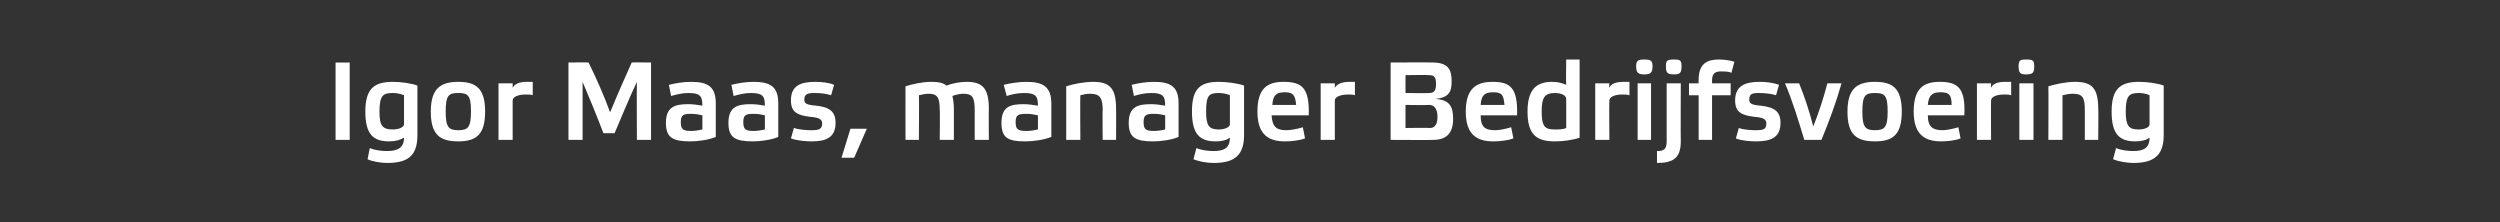 <?xml version="1.0" standalone="no"?><!DOCTYPE svg PUBLIC "-//W3C//DTD SVG 1.1//EN" "http://www.w3.org/Graphics/SVG/1.1/DTD/svg11.dtd"><svg xmlns="http://www.w3.org/2000/svg" version="1.1" width="336px" height="29.9px" viewBox="0 0 336 29.9"><rect x="0" y="0" width="336" height="29.9" fill="#333333" stroke="none"/><desc>Igor Maas, manager Bedrijfsvoering</desc><defs/><g id="Polygon17029"><path d="m47 8.4v10.4h-1.9V8.4h1.9zm7.3 4.4c-.5-.2-1-.3-1.5-.3c-1.3 0-1.8.3-1.8 2.5c0 1.9.4 2.4 1.8 2.4c.8 0 1.5-.3 1.5-.7v-3.9zm-2 6.2c-2.1 0-3.2-.9-3.2-4c0-3.1 1.2-4 3.7-4c1.1 0 2.5.2 3.3.5v6.7c0 3-1.6 3.7-4.1 3.7c-.8 0-2-.2-2.6-.5l.3-1.5c.7.3 1.6.4 2.3.4c1.4 0 2.3-.4 2.3-1.8c-.5.3-1.1.5-2 .5zm5.6-4c0-3.1 1.3-4 3.7-4c2.4 0 3.6.9 3.6 4c0 3.1-1.2 4-3.6 4c-2.5 0-3.7-.9-3.7-4zm2 0c0 2.1.4 2.5 1.7 2.5c1.3 0 1.7-.4 1.7-2.5c0-2.2-.4-2.5-1.7-2.5c-1.3 0-1.7.3-1.7 2.5zm7.1-3.8h1.9v.6c.3-.5.8-.8 1.9-.8h.8v1.8c-.2-.1-.6-.1-1-.1c-.9 0-1.7.3-1.7.8v5.3H67v-7.6zm17.9-2.8c.03-.03 2.6 0 2.6 0v10.4h-1.9s-.04-7.76 0-7.8c-1 2.1-2.1 4.8-3 6.9h-1.5c-.8-2.1-1.9-4.8-2.8-6.9v7.8h-1.9V8.4s2.69-.03 2.7 0c1 2 2.1 4.5 2.9 6.7c.9-2.2 2-4.7 2.9-6.7zm11.3 10c-.9.4-2.4.6-3.4.6c-2.4 0-3.3-.5-3.3-2.5c0-2.2 1.3-2.5 3-2.5c.7 0 1.3.1 1.9.2c0-1.3-.3-1.7-1.9-1.7c-.8 0-1.6.2-2.3.4l-.3-1.5c.8-.2 1.9-.4 3-.4c2.3 0 3.3.7 3.3 2.9v4.5zm-1.8-2.9c-.4-.1-.9-.2-1.5-.2c-1 0-1.4.1-1.4 1.1c0 1 .3 1.2 1.4 1.2c.5 0 1.1-.1 1.5-.2v-1.9zm10.2 2.9c-.9.4-2.4.6-3.4.6c-2.4 0-3.3-.5-3.3-2.5c0-2.2 1.3-2.5 3-2.5c.7 0 1.3.1 1.9.2c0-1.3-.3-1.7-1.9-1.7c-.8 0-1.6.2-2.3.4l-.3-1.5c.8-.2 1.9-.4 3-.4c2.3 0 3.3.7 3.3 2.9v4.5zm-1.8-2.9c-.4-.1-.9-.2-1.5-.2c-1 0-1.4.1-1.4 1.1c0 1 .3 1.2 1.4 1.2c.5 0 1.1-.1 1.5-.2v-1.9zm8.9-2.7c-.6-.2-1.4-.3-2.2-.3c-.9 0-1.4.1-1.4.9c0 .5.3.7 1.6.8c1.8.2 2.6.8 2.6 2.3c0 2-1.3 2.5-3.2 2.5c-.8 0-2-.1-2.8-.4l.4-1.4c.6.2 1.5.3 2.3.3c1 0 1.5-.1 1.5-.9c0-.5-.3-.8-1.6-.9c-1.7-.2-2.6-.6-2.6-2.2c0-2 1.3-2.5 3.3-2.5c.8 0 1.8.1 2.5.4l-.4 1.4zm3.1 8.4h-1.7l1.2-3.9h2.2l-1.7 3.9zm8.7-2.4h-1.8s-.02-7.17 0-7.2c.9-.3 2.3-.6 3.5-.6c.9 0 1.5.1 2 .5c.8-.3 1.8-.5 2.7-.5c2.1 0 3 .8 3 3.6c-.03-.03 0 4.2 0 4.2H131v-4c0-1.7-.3-2.2-1.5-2.2c-.4 0-1 .1-1.5.3c.1.4.2 1 .2 1.7v4.2h-1.9s.05-4.04 0-4c0-1.7-.3-2.2-1.5-2.2c-.4 0-.9.1-1.3.2c.04.03 0 6 0 6zm17.8-.4c-1 .4-2.4.6-3.5.6c-2.4 0-3.2-.5-3.2-2.5c0-2.2 1.2-2.5 3-2.5c.6 0 1.2.1 1.9.2c0-1.3-.3-1.7-1.9-1.7c-.9 0-1.7.2-2.3.4l-.4-1.5c.8-.2 2-.4 3.1-.4c2.2 0 3.3.7 3.3 2.9v4.5zm-1.8-2.9c-.4-.1-1-.2-1.5-.2c-1.1 0-1.5.1-1.5 1.1c0 1 .3 1.2 1.5 1.2c.5 0 1.1-.1 1.5-.2v-1.9zm5.7 3.3h-1.9v-7.2c.9-.3 2.4-.6 3.6-.6c2.2 0 3.1.8 3.1 3.6c.02-.03 0 4.2 0 4.2h-1.8s-.04-4.04 0-4c0-1.7-.4-2.2-1.7-2.2c-.5 0-.9.1-1.3.2c-.04.03 0 6 0 6zm13.2-.4c-.9.4-2.4.6-3.4.6c-2.4 0-3.3-.5-3.3-2.5c0-2.2 1.3-2.5 3-2.5c.7 0 1.3.1 1.9.2c0-1.3-.3-1.7-1.9-1.7c-.8 0-1.7.2-2.3.4l-.3-1.5c.8-.2 1.9-.4 3-.4c2.3 0 3.3.7 3.3 2.9v4.5zm-1.8-2.9c-.4-.1-.9-.2-1.5-.2c-1 0-1.4.1-1.4 1.1c0 1 .3 1.2 1.4 1.2c.5 0 1.1-.1 1.5-.2v-1.9zm8.7-2.7c-.4-.2-1-.3-1.5-.3c-1.3 0-1.7.3-1.7 2.5c0 1.9.4 2.4 1.7 2.4c.8 0 1.5-.3 1.5-.7v-3.9zm-1.9 6.2c-2.1 0-3.2-.9-3.2-4c0-3.1 1.1-4 3.6-4c1.1 0 2.6.2 3.4.5v6.7c0 3-1.7 3.7-4.1 3.7c-.9 0-2-.2-2.7-.5l.4-1.5c.7.3 1.6.4 2.3.4c1.4 0 2.2-.4 2.2-1.8c-.4.3-1 .5-1.9.5zm12-.4c-.8.3-1.9.4-2.7.4c-2.2 0-3.7-.9-3.7-4c0-3.1 1.3-4 3.5-4c2.5 0 3.5.8 3.4 4.5h-5c.1 1.6.7 2 2 2c.6 0 1.6-.2 2.2-.4l.3 1.5zm-4.4-4.5h3.2c-.1-1.4-.5-1.7-1.5-1.7c-1.2 0-1.6.4-1.7 1.7zm6.5-2.9h1.9v.6c.3-.5.9-.8 2-.8h.7v1.8c-.2-.1-.6-.1-.9-.1c-1 0-1.8.3-1.8.8v5.3h-1.9v-7.6zm14.7 6c.7 0 1-.6 1-1.5c0-1-.4-1.6-1.1-1.6c.02.05-3.2 0-3.2 0v3.1s3.28-.04 3.3 0zm-3.3-4.7s3.19.04 3.2 0c.7 0 .9-.4.9-1.2c0-.9-.2-1.2-.9-1.2c-.01-.05-3.2 0-3.2 0v2.4zm6.4 3.5c0 2-1 2.8-2.7 2.8c.02.03-5.7 0-5.7 0V8.4s5.63-.03 5.6 0c2.1 0 2.6.9 2.6 2.5c0 1.4-.3 2.2-2.2 2.4c2 .1 2.4 1.1 2.4 2.7zm8.1 2.6c-.8.3-1.9.4-2.7.4c-2.2 0-3.7-.9-3.7-4c0-3.1 1.4-4 3.6-4c2.4 0 3.4.8 3.3 4.5H199c0 1.6.6 2 2 2c.5 0 1.5-.2 2.1-.4l.3 1.5zm-4.4-4.5h3.2c-.1-1.4-.4-1.7-1.5-1.7c-1.2 0-1.6.4-1.7 1.7zm11.5-.8c0-.5-.7-.8-1.5-.8c-1.4 0-1.8.6-1.8 2.5c0 2.1.5 2.4 1.8 2.4c.5 0 1.1 0 1.5-.2v-3.9zm1.8 5.2c-.8.3-2.2.5-3.3.5c-2.5 0-3.7-.9-3.7-4c0-3.1 1.3-4 3.3-4c.9 0 1.4.2 1.9.4c-.05 0 0-3.4 0-3.4h1.8v10.5zm2.1-7.3h1.9s-.04.56 0 .6c.2-.5.8-.8 1.9-.8h.8v1.8c-.3-.1-.7-.1-1-.1c-.9 0-1.7.3-1.7.8c-.04.03 0 5.3 0 5.3h-1.9v-7.6zm7.5 7.6h-1.8v-7.6h1.8v7.6zm.2-9.9c0 .9-.3 1.1-1.1 1.1c-.8 0-1.1-.2-1.1-1.1c0-.8.3-.9 1.1-.9c.8 0 1.1.1 1.1.9zm.6 11.4c.9 0 1.3-.2 1.3-1.3v-7.8h1.9s-.03 7.79 0 7.8c0 2.3-1.1 2.9-3.2 2.9v-1.6zM226 8.9c0 .9-.2 1.1-1 1.1c-.9 0-1.1-.2-1.1-1.1c0-.8.2-.9 1.1-.9c.8 0 1 .1 1 .9zm4.1 2.3h2.5v1.6h-2.5v6h-1.8v-6H227v-1.6h1.3s-.04-.52 0-.5c0-2.2 1.2-2.7 2.7-2.7c.7 0 1.5.1 2.1.3l-.4 1.5c-.3-.2-.9-.2-1.4-.2c-.7 0-1.2.2-1.2 1.2c.02-.01 0 .4 0 .4zm8.6 1.6c-.6-.2-1.5-.3-2.3-.3c-.9 0-1.3.1-1.3.9c0 .5.3.7 1.5.8c1.9.2 2.7.8 2.7 2.3c0 2-1.3 2.5-3.3 2.5c-.8 0-2-.1-2.7-.4l.4-1.4c.5.2 1.5.3 2.2.3c1.1 0 1.5-.1 1.5-.9c0-.5-.3-.8-1.6-.9c-1.7-.2-2.6-.6-2.6-2.2c0-2 1.4-2.5 3.3-2.5c.8 0 1.8.1 2.6.4l-.4 1.4zm6.9-1.6h1.9c-.7 2.5-1.7 5.2-2.7 7.6h-2.3c-.8-2.6-1.6-5.3-2.6-7.6h1.9c.7 1.7 1.4 3.8 1.9 5.8c.8-2 1.4-3.9 1.9-5.8zm2.7 3.8c0-3.1 1.3-4 3.7-4c2.4 0 3.6.9 3.6 4c0 3.1-1.2 4-3.6 4c-2.5 0-3.7-.9-3.7-4zm2 0c0 2.1.4 2.5 1.7 2.5c1.3 0 1.7-.4 1.7-2.5c0-2.2-.4-2.5-1.7-2.5c-1.3 0-1.7.3-1.7 2.5zm13.2 3.6c-.7.3-1.9.4-2.6.4c-2.2 0-3.7-.9-3.7-4c0-3.1 1.3-4 3.5-4c2.4 0 3.5.8 3.3 4.5h-4.9c0 1.6.7 2 2 2c.5 0 1.5-.2 2.1-.4l.3 1.5zm-4.4-4.5h3.2c0-1.4-.4-1.7-1.5-1.7c-1.1 0-1.6.4-1.7 1.7zm6.6-2.9h1.9s-.03.56 0 .6c.2-.5.8-.8 1.9-.8h.8v1.8c-.3-.1-.6-.1-1-.1c-.9 0-1.7.3-1.7.8c-.03.03 0 5.3 0 5.3h-1.9v-7.6zm7.6 7.6h-1.9v-7.6h1.9v7.6zm.1-9.9c0 .9-.2 1.1-1.1 1.1c-.8 0-1-.2-1-1.1c0-.8.2-.9 1-.9c.9 0 1.1.1 1.1.9zm3.8 9.9h-1.9s.03-7.17 0-7.2c1-.3 2.4-.6 3.6-.6c2.2 0 3.1.8 3.1 3.6c.05-.03 0 4.2 0 4.2h-1.8v-4c0-1.7-.3-2.2-1.6-2.2c-.5 0-1 .1-1.4.2v6zm11.7-6c-.4-.2-1-.3-1.4-.3c-1.3 0-1.8.3-1.8 2.5c0 1.9.4 2.4 1.7 2.4c.9 0 1.5-.3 1.5-.7v-3.9zM287 19c-2.1 0-3.2-.9-3.2-4c0-3.1 1.2-4 3.7-4c1.1 0 2.5.2 3.3.5v6.7c0 3-1.7 3.7-4.1 3.7c-.8 0-2-.2-2.7-.5l.4-1.5c.7.3 1.6.4 2.3.4c1.4 0 2.2-.4 2.2-1.8c-.4.3-1 .5-1.9.5z" stroke="none" fill="#ffffff"/></g></svg>